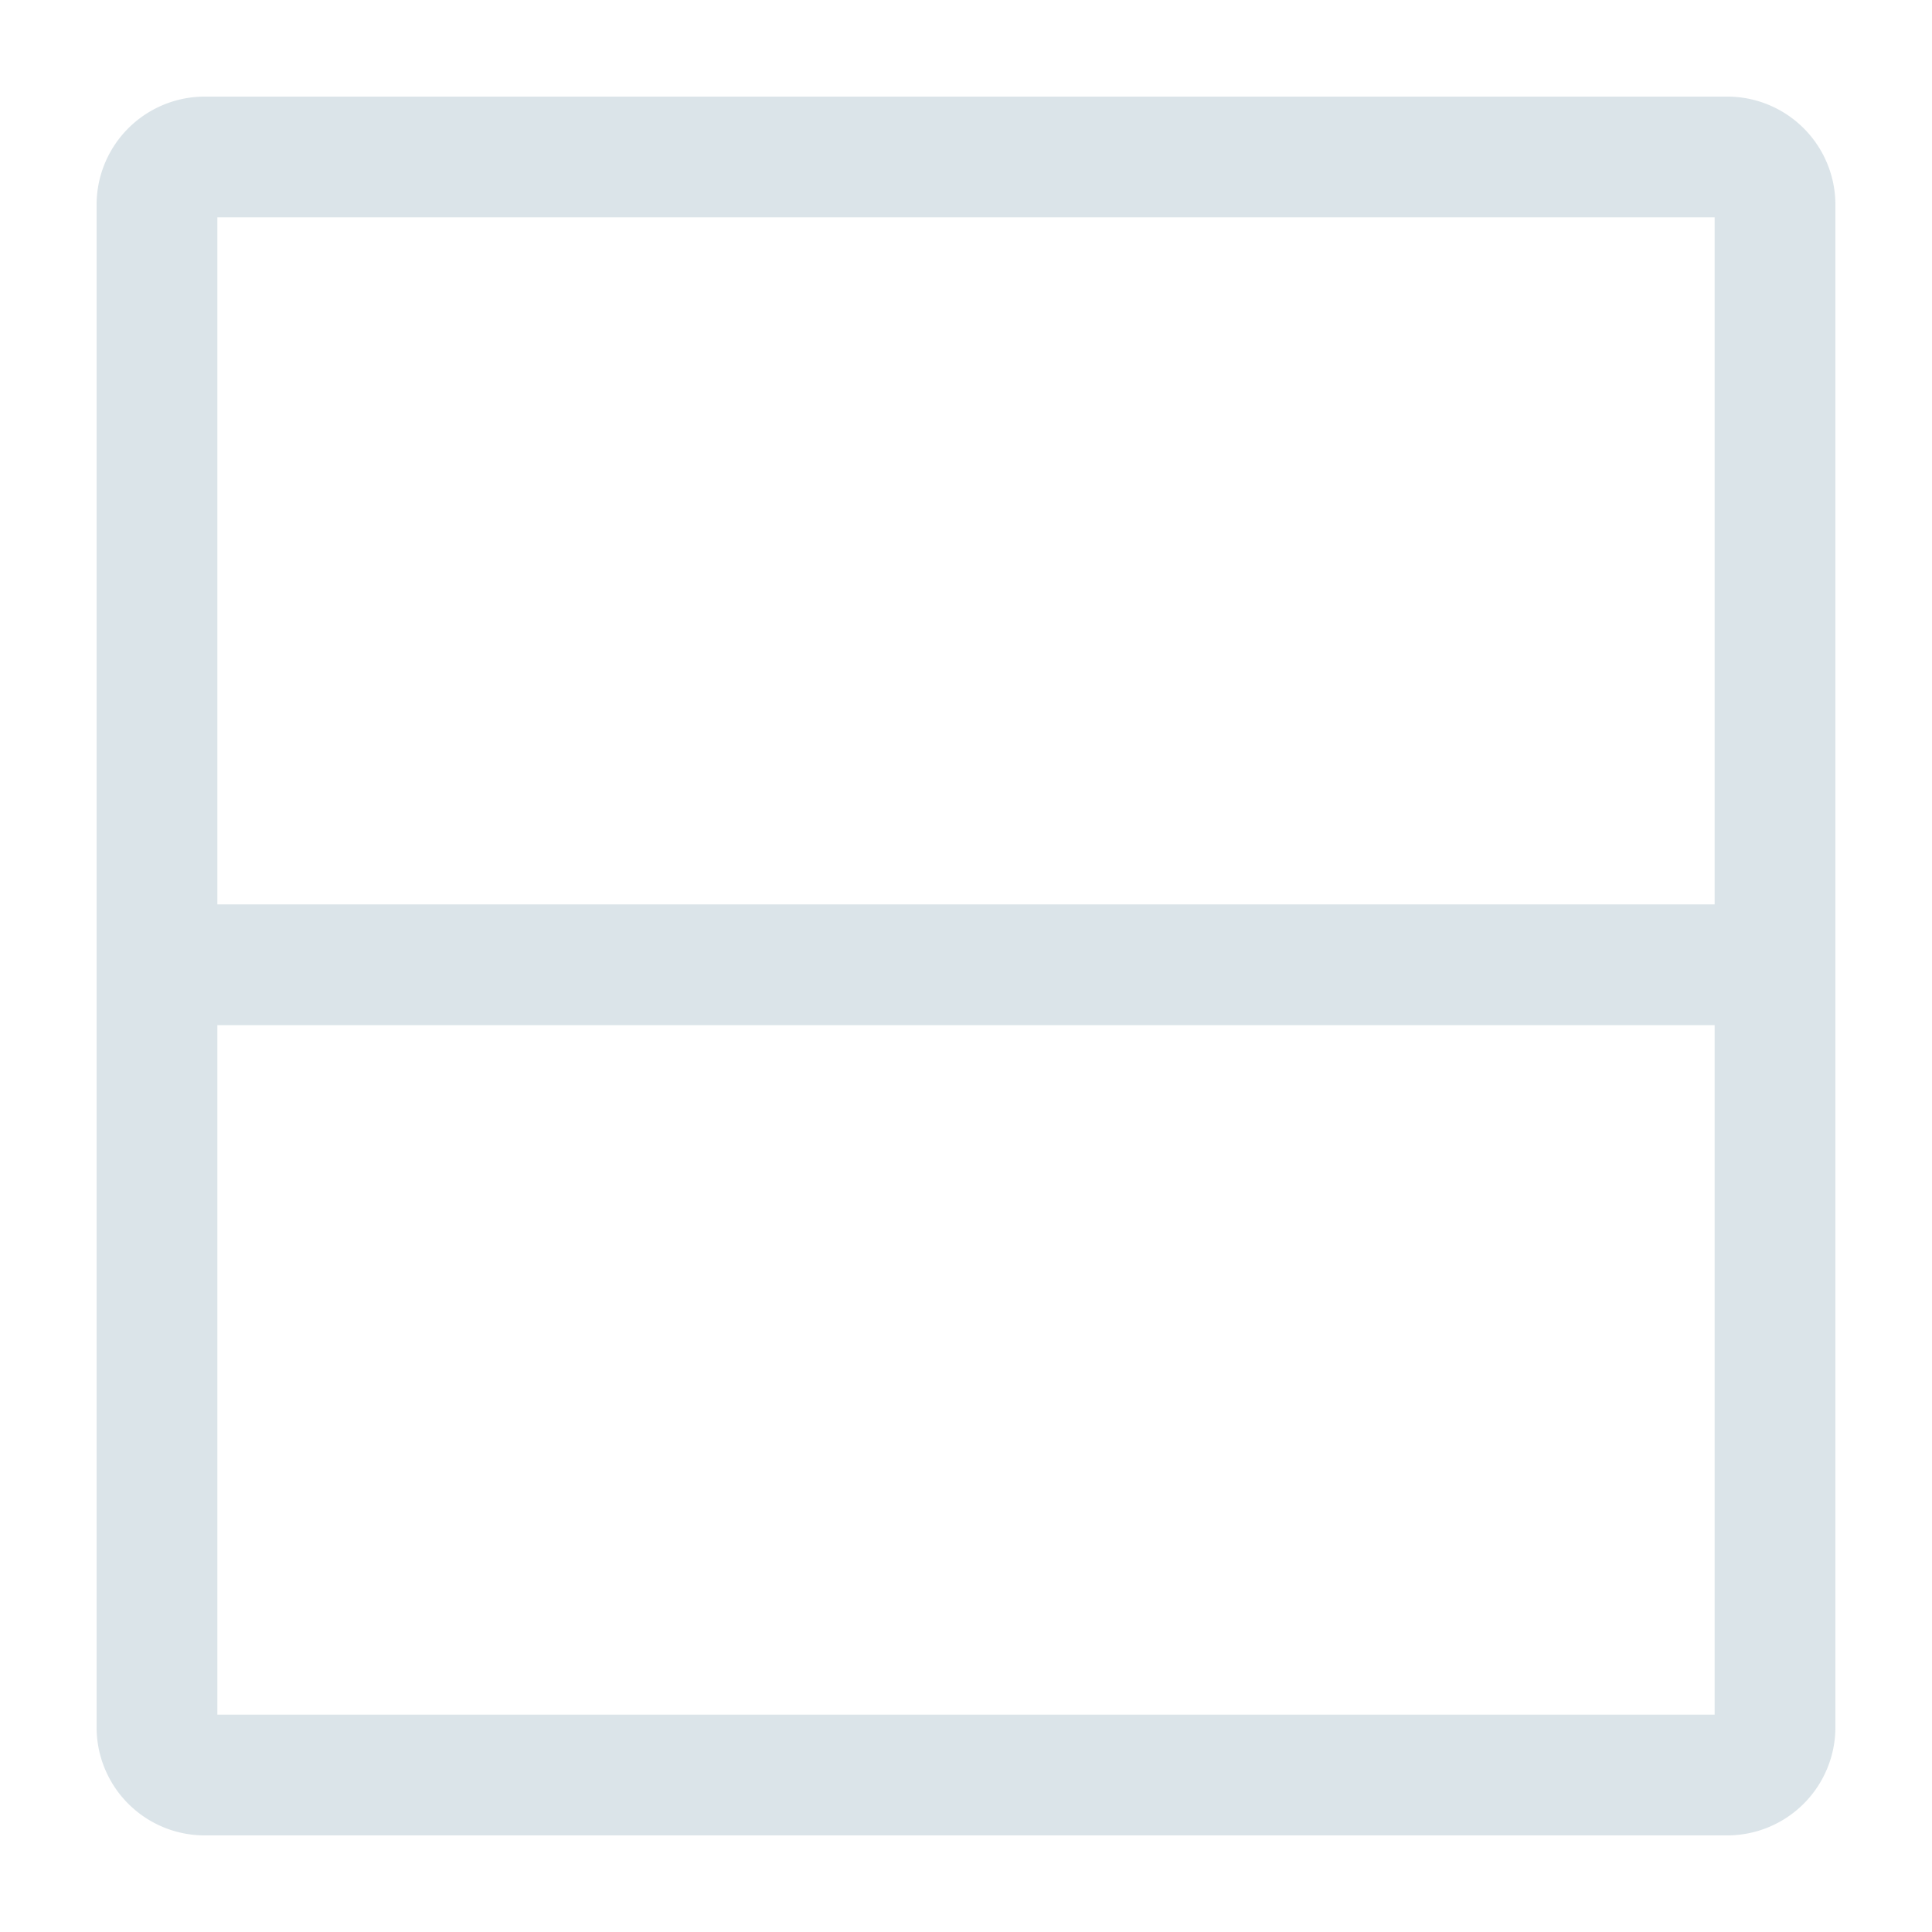 <svg rpl="" fill="#DBE4E9" height="16" icon-name="view-card-outline" viewBox="0 0 20 20" width="16" xmlns="http://www.w3.org/2000/svg">
      <path d="M17.882 1H2.118A1.12 1.12 0 0 0 1 2.119v15.762A1.119 1.119 0 0 0 2.118 19h15.764A1.12 1.12 0 0 0 19 17.881V2.119A1.12 1.12 0 0 0 17.882 1Zm-.132 16.75H2.25v-7.138h15.5v7.138ZM2.25 9.362V2.25h15.5v7.112H2.25Z"></path>
    </svg>